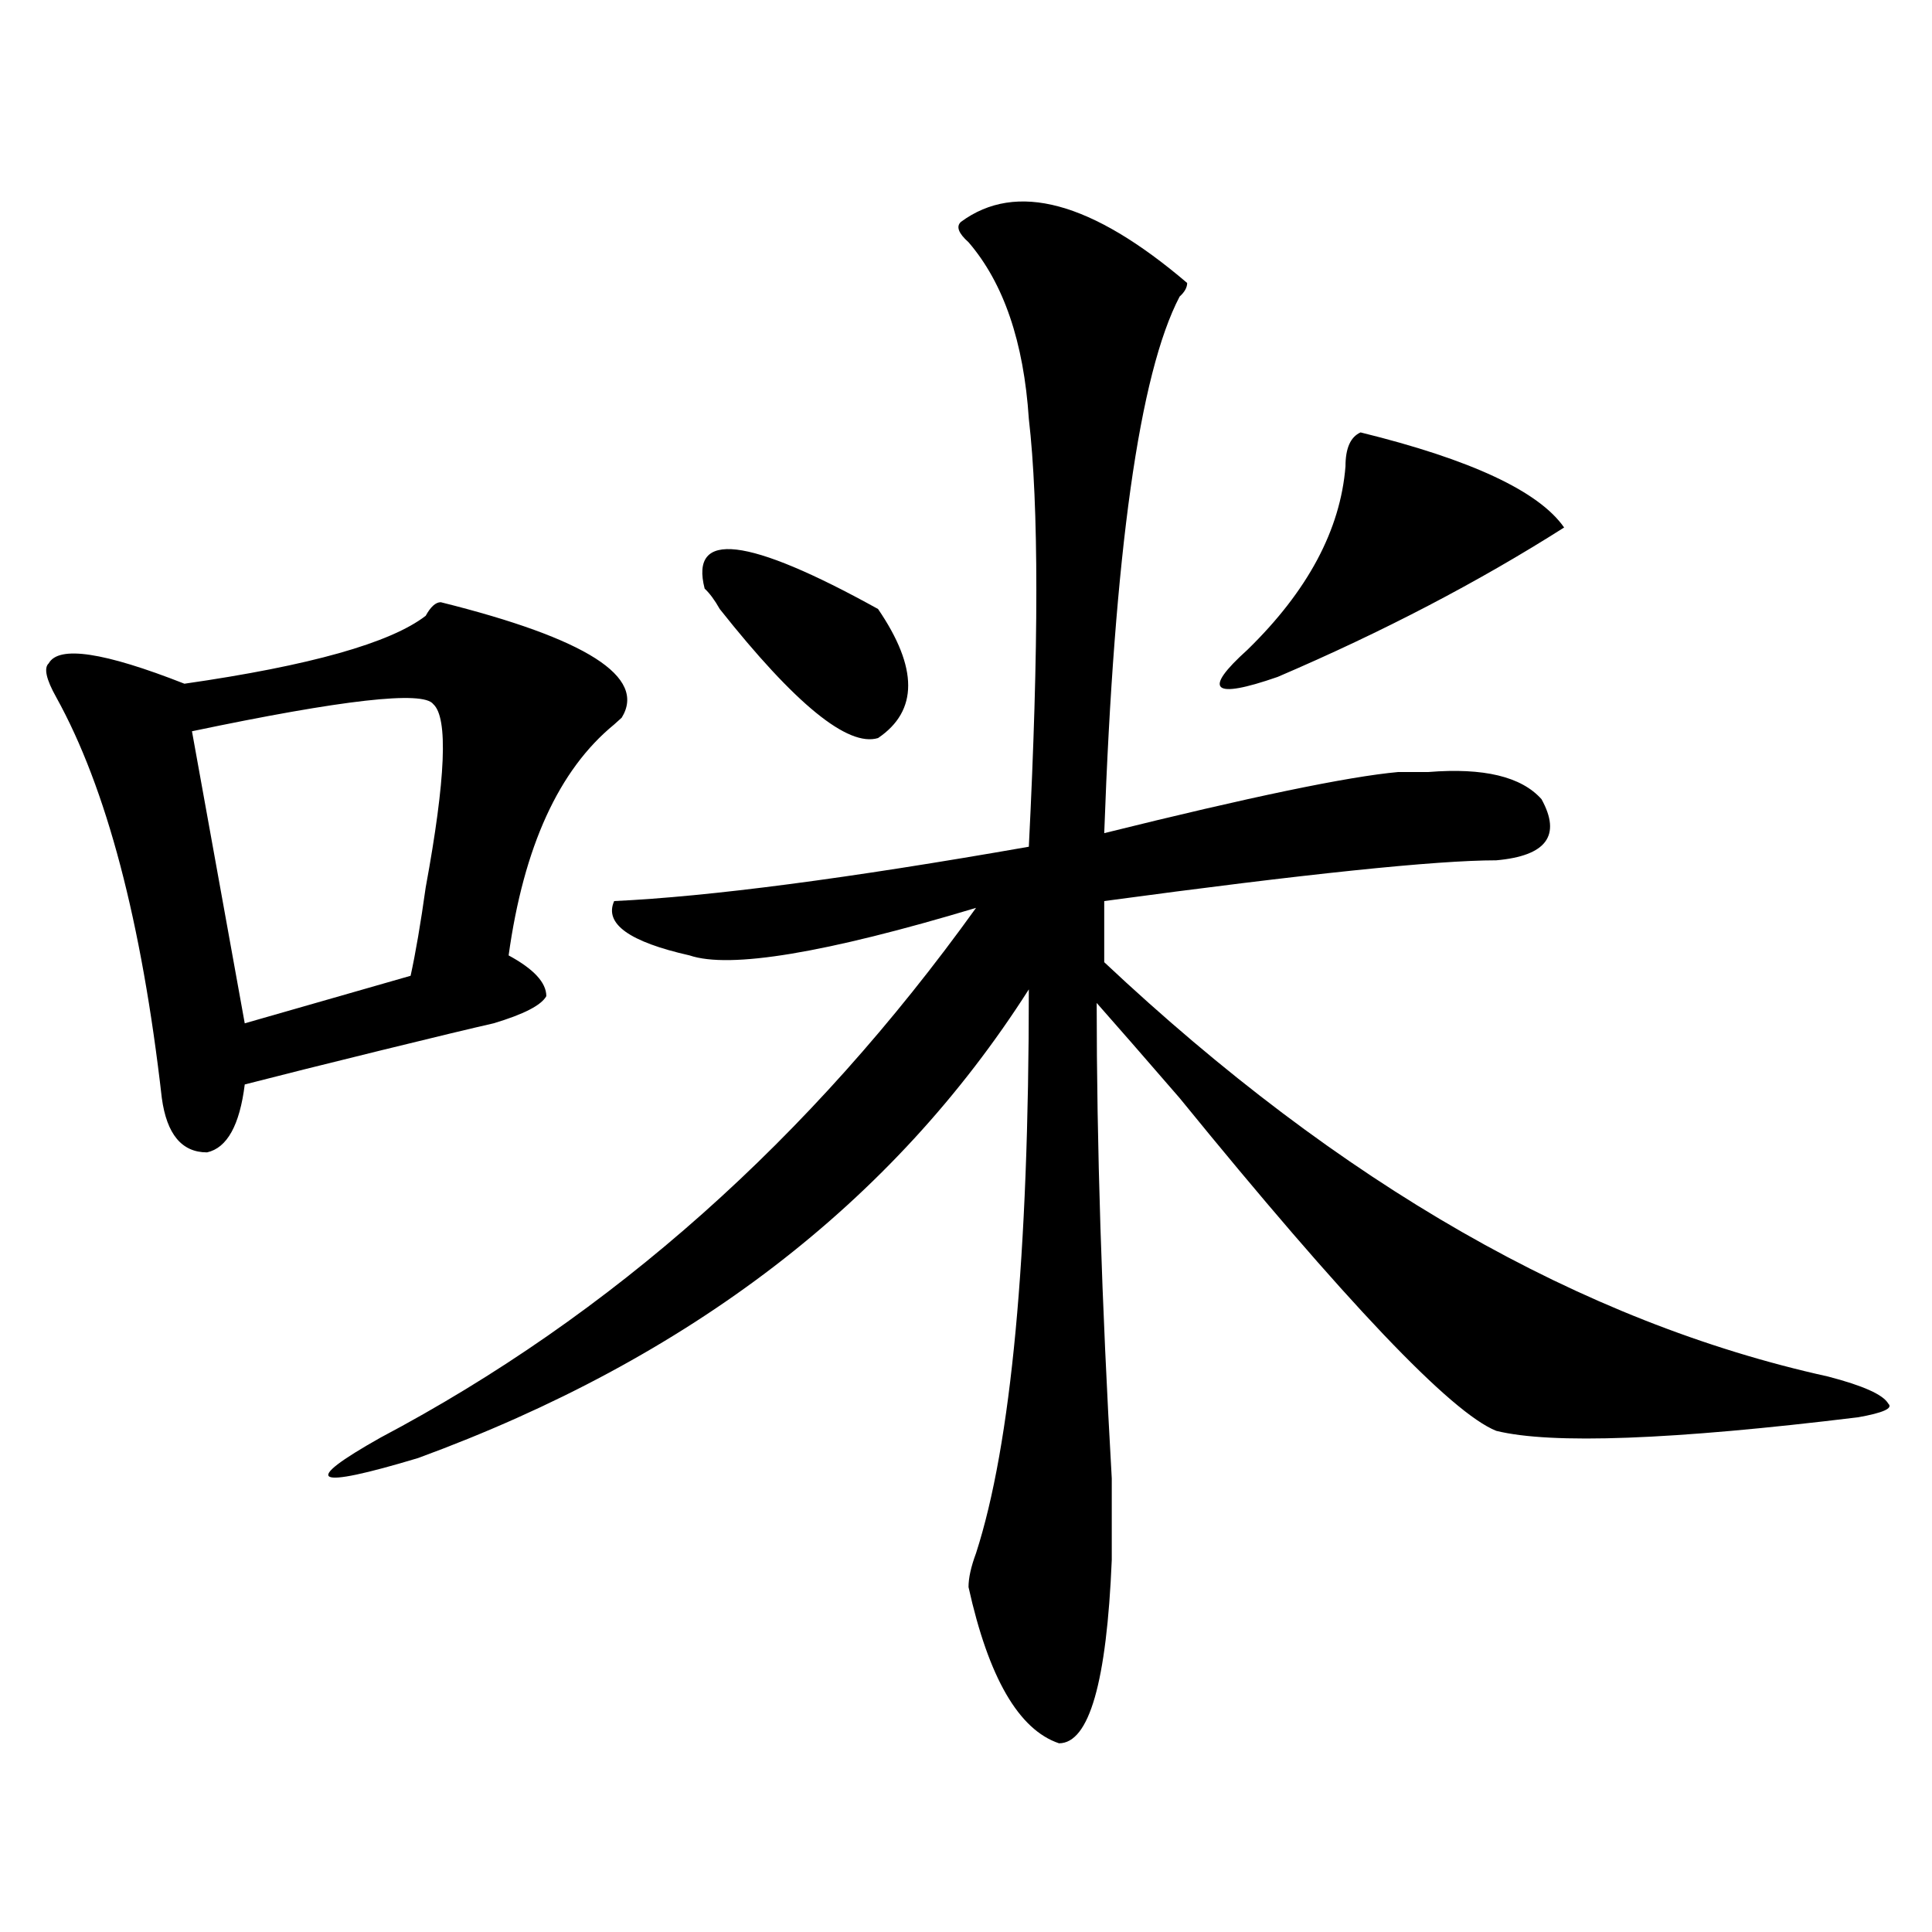 <?xml version="1.0" encoding="utf-8"?>
<!-- Generator: Adobe Illustrator 16.0.0, SVG Export Plug-In . SVG Version: 6.00 Build 0)  -->
<!DOCTYPE svg PUBLIC "-//W3C//DTD SVG 1.1//EN" "http://www.w3.org/Graphics/SVG/1.1/DTD/svg11.dtd">
<svg version="1.1" id="图层_1" xmlns="http://www.w3.org/2000/svg" xmlns:xlink="http://www.w3.org/1999/xlink" x="0px" y="0px"
	 width="1000px" height="1000px" viewBox="0 0 1000 1000" enable-background="new 0 0 1000 1000" xml:space="preserve">
<path d="M228.141,311.703c75.425,18.787,106.644,38.672,93.656,59.766l-3.902,3.516c-28.658,23.456-46.828,63.281-54.633,119.531
	c12.987,7.031,19.512,14.063,19.512,21.094c-2.622,4.724-11.707,9.393-27.316,14.063c-10.427,2.362-29.938,7.031-58.535,14.063
	c-28.658,7.031-52.072,12.909-70.242,17.578c-2.622,21.094-9.146,32.849-19.512,35.156c-13.049,0-20.854-9.338-23.414-28.125
	c-10.427-91.406-28.658-160.51-54.633-207.422c-5.244-9.338-6.524-15.216-3.902-17.578c5.183-9.338,28.597-5.823,70.242,10.547
	c64.998-9.338,106.644-21.094,124.875-35.156C222.896,314.065,225.519,311.703,228.141,311.703z M224.238,364.437
	c-5.244-7.031-46.828-2.307-124.875,14.063l27.316,151.172l85.852-24.609c2.561-11.7,5.183-26.917,7.805-45.703
	C230.701,403.109,232.043,371.469,224.238,364.437z M614.473,146.469c0,2.362-1.342,4.724-3.902,7.031
	c-20.854,39.88-33.841,132.44-39.023,277.734c75.425-18.732,126.155-29.279,152.191-31.641c5.183,0,10.365,0,15.609,0
	c28.597-2.307,48.108,2.362,58.535,14.063c10.365,18.787,2.561,29.333-23.414,31.641c-31.219,0-98.9,7.031-202.922,21.094v31.641
	C693.8,612.893,818.675,684.359,946.172,712.484c18.17,4.724,28.597,9.393,31.219,14.063c2.561,2.362-2.622,4.724-15.609,7.031
	c-96.278,11.755-158.716,14.063-187.313,7.031c-23.414-9.338-78.047-66.797-163.898-172.266
	c-18.231-21.094-32.561-37.463-42.926-49.219c0,72.675,2.561,154.688,7.805,246.094c0,23.456,0,37.518,0,42.188
	c-2.622,63.281-11.707,94.922-27.316,94.922c-20.854-7.031-36.463-34.003-46.828-80.859c0-4.724,1.28-10.547,3.902-17.578
	c18.17-56.25,27.316-153.479,27.316-291.797c-70.242,110.193-175.605,191.052-316.09,242.578
	c-54.633,16.425-61.157,12.909-19.512-10.547c119.631-63.281,222.434-154.688,308.285-274.219
	c-78.047,23.456-127.497,31.641-148.289,24.609c-31.219-7.031-44.268-16.37-39.023-28.125c49.389-2.307,120.973-11.7,214.629-28.125
	c5.183-103.107,5.183-176.935,0-221.484c-2.622-39.825-13.049-70.313-31.219-91.406c-5.244-4.669-6.524-8.185-3.902-10.547
	C525.999,93.734,565.022,104.281,614.473,146.469z M364.723,304.672c-7.805-30.432,22.072-26.917,89.754,10.547
	c20.792,30.487,20.792,52.734,0,66.797c-15.609,4.724-42.926-17.578-81.949-66.797C369.905,310.549,367.283,307.034,364.723,304.672
	z M704.227,223.812c57.193,14.063,92.314,30.487,105.363,49.219c-44.268,28.125-93.656,53.943-148.289,77.344
	c-33.841,11.755-39.023,7.031-15.609-14.063c31.219-30.432,48.108-62.073,50.73-94.922
	C696.422,232.052,698.982,226.174,704.227,223.812z"/>
</svg>
